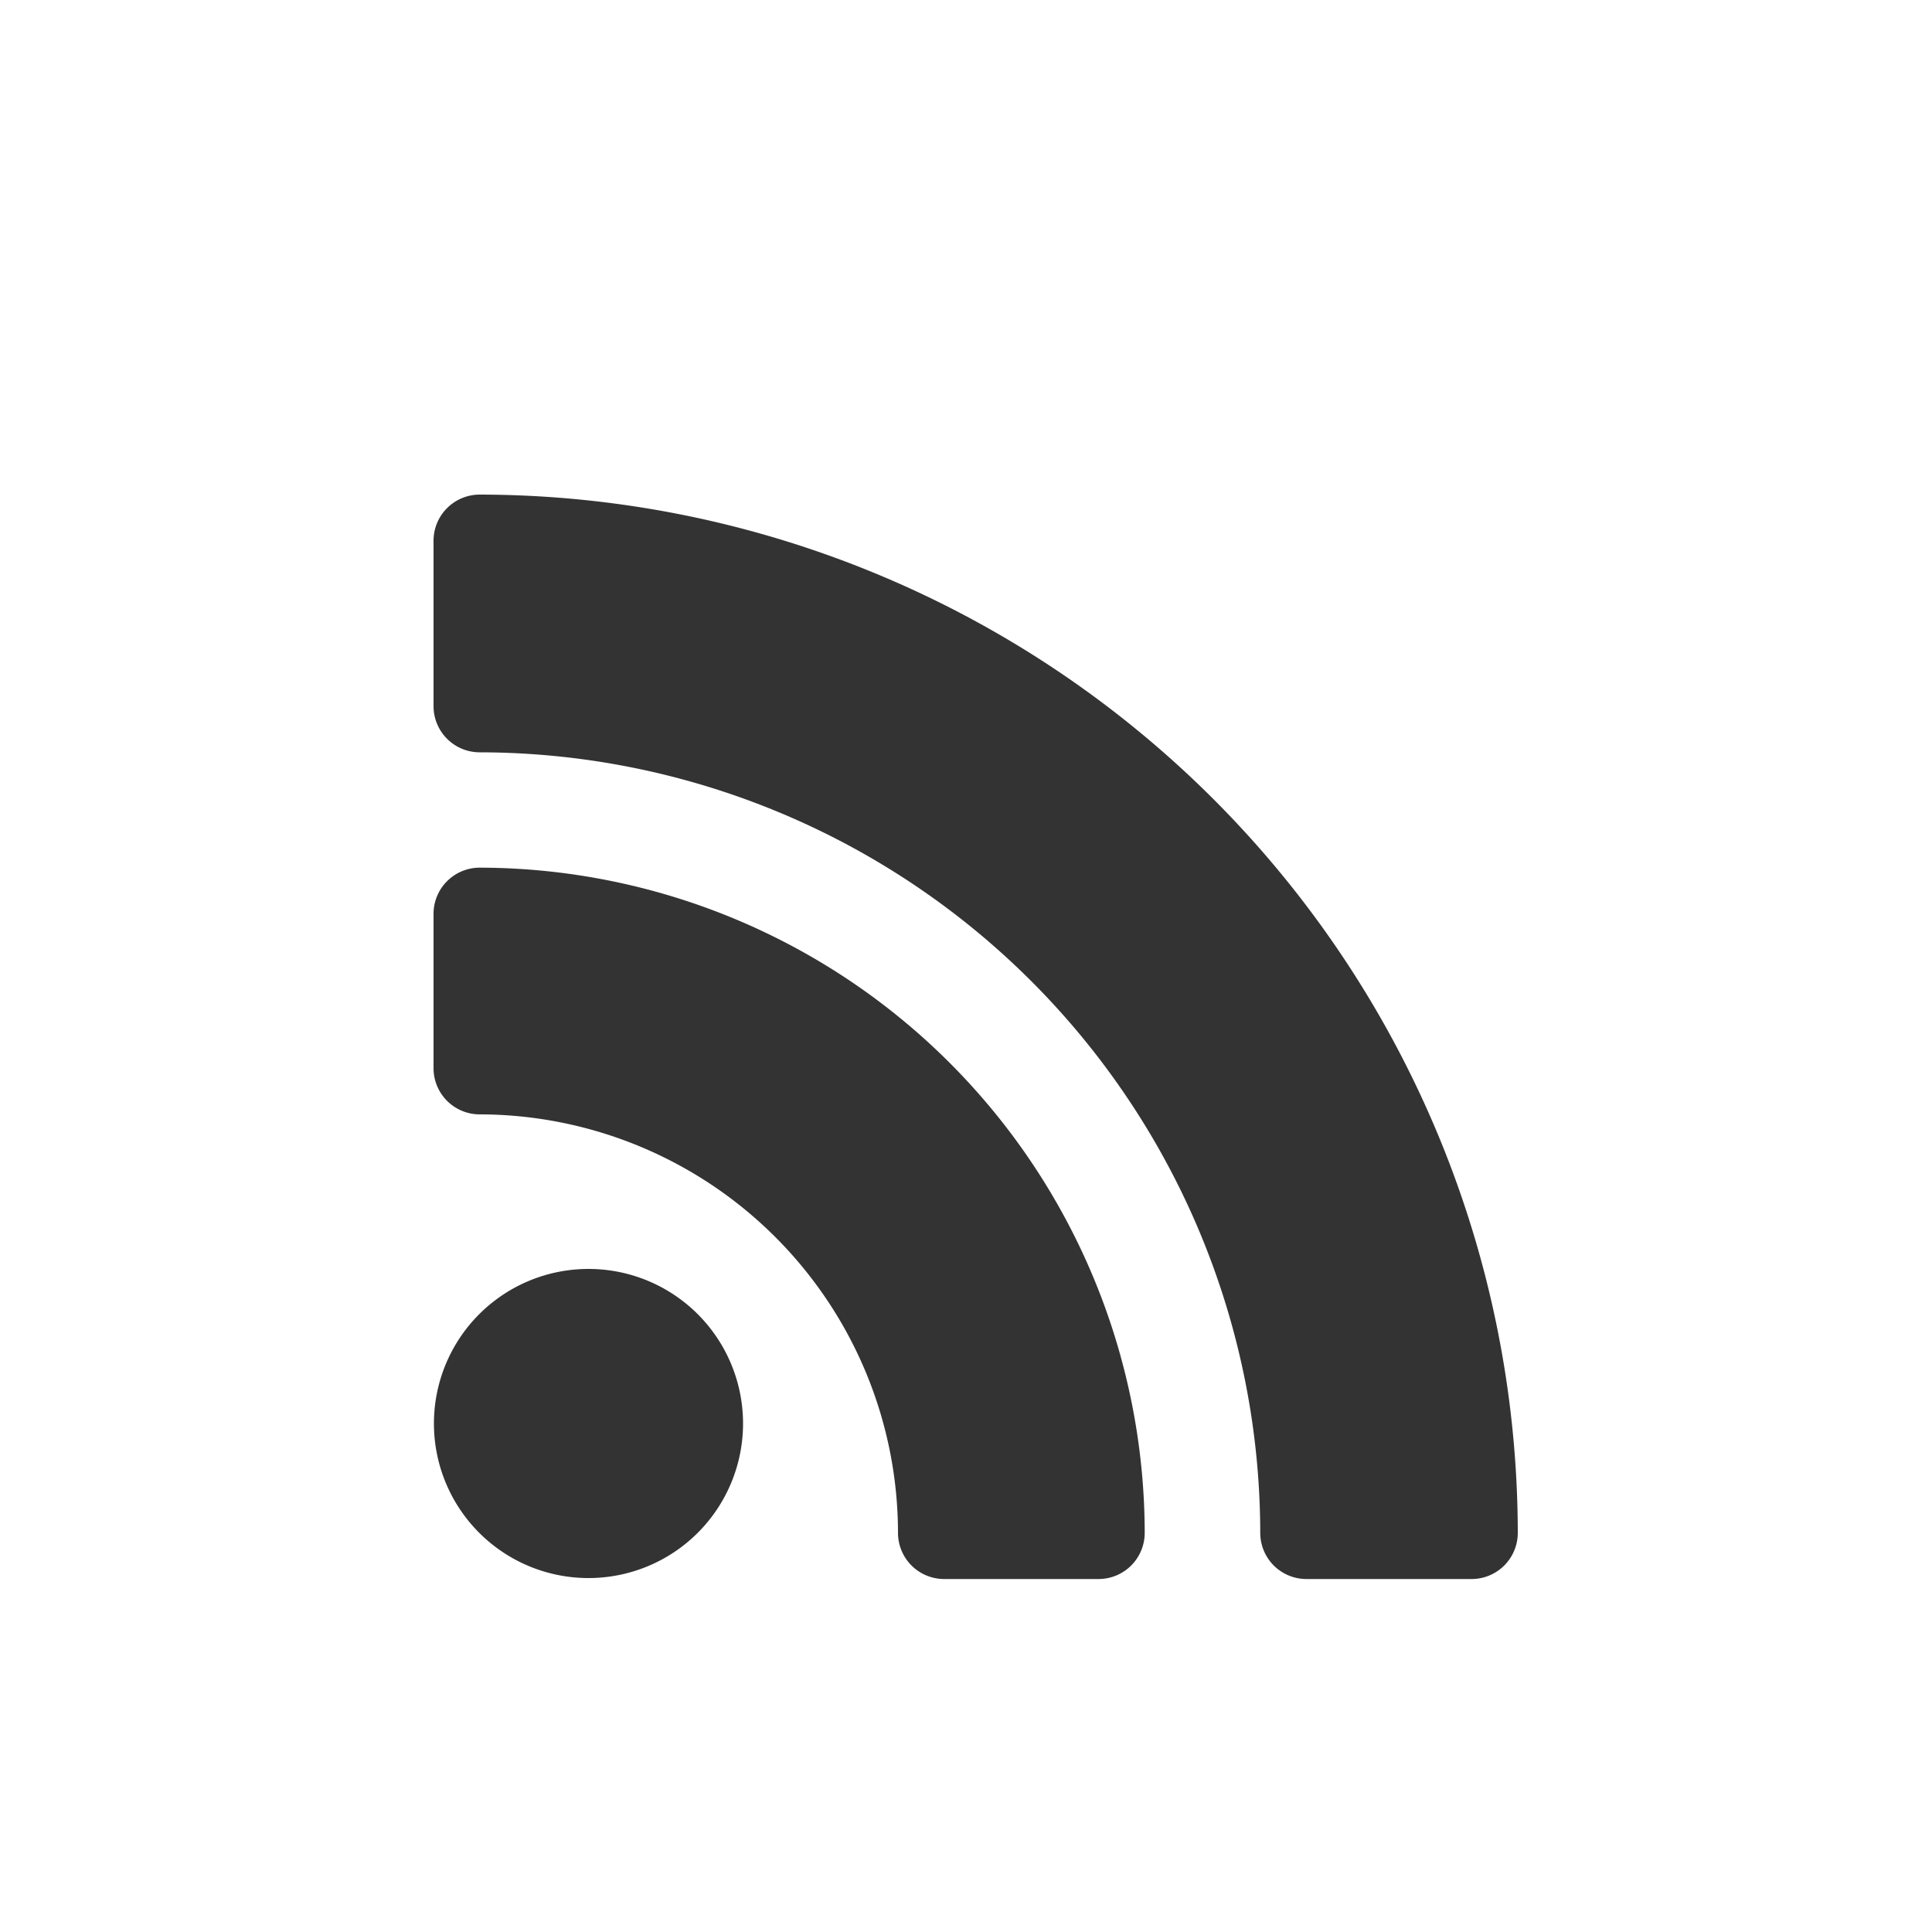 <svg id="レイヤー_1" data-name="レイヤー 1" xmlns="http://www.w3.org/2000/svg" viewBox="0 0 100 100"><defs><style>.cls-1{fill:#333;}</style></defs><title>function-icon</title><path class="cls-1" d="M-486.17,84.45a9.29,9.29,0,0,0,.55,3.14h-24.16v-6h24.08A9.38,9.38,0,0,0-486.17,84.45Zm44.6-20.63V67a7.13,7.13,0,0,1-7.11,7.12h-25.14v4.76a6.35,6.35,0,0,1,3.36,5.61,6.38,6.38,0,0,1-6.38,6.38,6.37,6.37,0,0,1-6.38-6.38,6.37,6.37,0,0,1,3.35-5.61V74.08H-505A7.14,7.14,0,0,1-512.12,67V63.82A7.13,7.13,0,0,1-505,56.71h56.32A7.13,7.13,0,0,1-441.57,63.82Zm-21,.37a1.67,1.67,0,0,0-1.67-1.67,1.66,1.66,0,0,0-1.67,1.67,1.67,1.67,0,0,0,1.67,1.67A1.67,1.67,0,0,0-462.55,64.19Zm6.46,0a1.66,1.66,0,0,0-1.67-1.67,1.67,1.67,0,0,0-1.67,1.67,1.67,1.67,0,0,0,1.67,1.67A1.67,1.67,0,0,0-456.09,64.19Zm10.24,0A3.17,3.17,0,0,0-449,61a3.18,3.18,0,0,0-3.18,3.18A3.18,3.18,0,0,0-449,67.37,3.18,3.18,0,0,0-445.85,64.19Zm-21.66,20.26a9.29,9.29,0,0,1-.55,3.14h24.16v-6H-468A9.38,9.38,0,0,1-467.51,84.45Zm25.94-62.67v3.14A7.14,7.14,0,0,1-448.68,32H-505a7.14,7.14,0,0,1-7.12-7.12V21.78A7.13,7.13,0,0,1-505,14.67h56.32A7.13,7.13,0,0,1-441.57,21.78Zm-21,.37a1.67,1.67,0,0,0-1.67-1.67,1.66,1.66,0,0,0-1.67,1.67,1.67,1.67,0,0,0,1.67,1.67A1.67,1.67,0,0,0-462.55,22.15Zm6.46,0a1.66,1.66,0,0,0-1.67-1.67,1.67,1.67,0,0,0-1.67,1.67,1.67,1.67,0,0,0,1.67,1.67A1.67,1.67,0,0,0-456.09,22.15Zm10.24,0A3.17,3.17,0,0,0-449,19a3.18,3.18,0,0,0-3.18,3.18A3.18,3.18,0,0,0-449,25.33,3.18,3.18,0,0,0-445.85,22.15Zm4.28,20.65v3.14a7.13,7.13,0,0,1-7.11,7.12H-505a7.14,7.14,0,0,1-7.12-7.12V42.8A7.13,7.13,0,0,1-505,35.69h56.32A7.13,7.13,0,0,1-441.57,42.8Zm-21,.37a1.67,1.67,0,0,0-1.67-1.67,1.66,1.66,0,0,0-1.67,1.67,1.67,1.67,0,0,0,1.67,1.67A1.67,1.67,0,0,0-462.55,43.17Zm6.46,0a1.66,1.66,0,0,0-1.67-1.67,1.67,1.67,0,0,0-1.67,1.67,1.67,1.67,0,0,0,1.67,1.67A1.67,1.67,0,0,0-456.09,43.17Zm10.24,0A3.17,3.17,0,0,0-449,40a3.18,3.18,0,0,0-3.18,3.18A3.18,3.18,0,0,0-449,46.35,3.18,3.18,0,0,0-445.85,43.17ZM30.46,65.68a8,8,0,1,0,8,8A8,8,0,0,0,30.46,65.68ZM24.82,25.6A2.39,2.39,0,0,0,22.44,28v8.56a2.39,2.39,0,0,0,2.38,2.38A40.45,40.45,0,0,1,65.23,79.34a2.39,2.39,0,0,0,2.39,2.39h8.56a2.39,2.39,0,0,0,2.38-2.39A53.8,53.8,0,0,0,24.82,25.6Zm0,19.31a2.39,2.39,0,0,0-2.38,2.38v8a2.39,2.39,0,0,0,2.38,2.39A21.68,21.68,0,0,1,46.48,79.34a2.39,2.39,0,0,0,2.38,2.39h8a2.39,2.39,0,0,0,2.39-2.39A34.48,34.48,0,0,0,24.82,44.91ZM-213.6,14.55a4.23,4.23,0,0,1,5.81-1.42l12,7.27a4.25,4.25,0,0,1,1.43,5.81l-1.66,2.7-19.21-11.66Zm-4.1,6.67-2.66,4.35,19.2,11.66,2.67-4.35Zm-26,62.49,1.73-14.89,12.45,7.57-12.32,8.45C-243.11,85.79-243.94,85.29-243.68,83.71Zm2.85-24.24,18.18-29.93,6.39,3.88-18.16,29.94ZM-228,67.23l18.18-29.93,6.39,3.89-18.15,29.94Zm-.71,16.34h33.1a1.72,1.72,0,0,1,1.72,1.72A1.72,1.72,0,0,1-195.65,87h-33.1a1.71,1.71,0,0,1-1.71-1.71A1.71,1.71,0,0,1-228.75,83.57Z"/></svg>